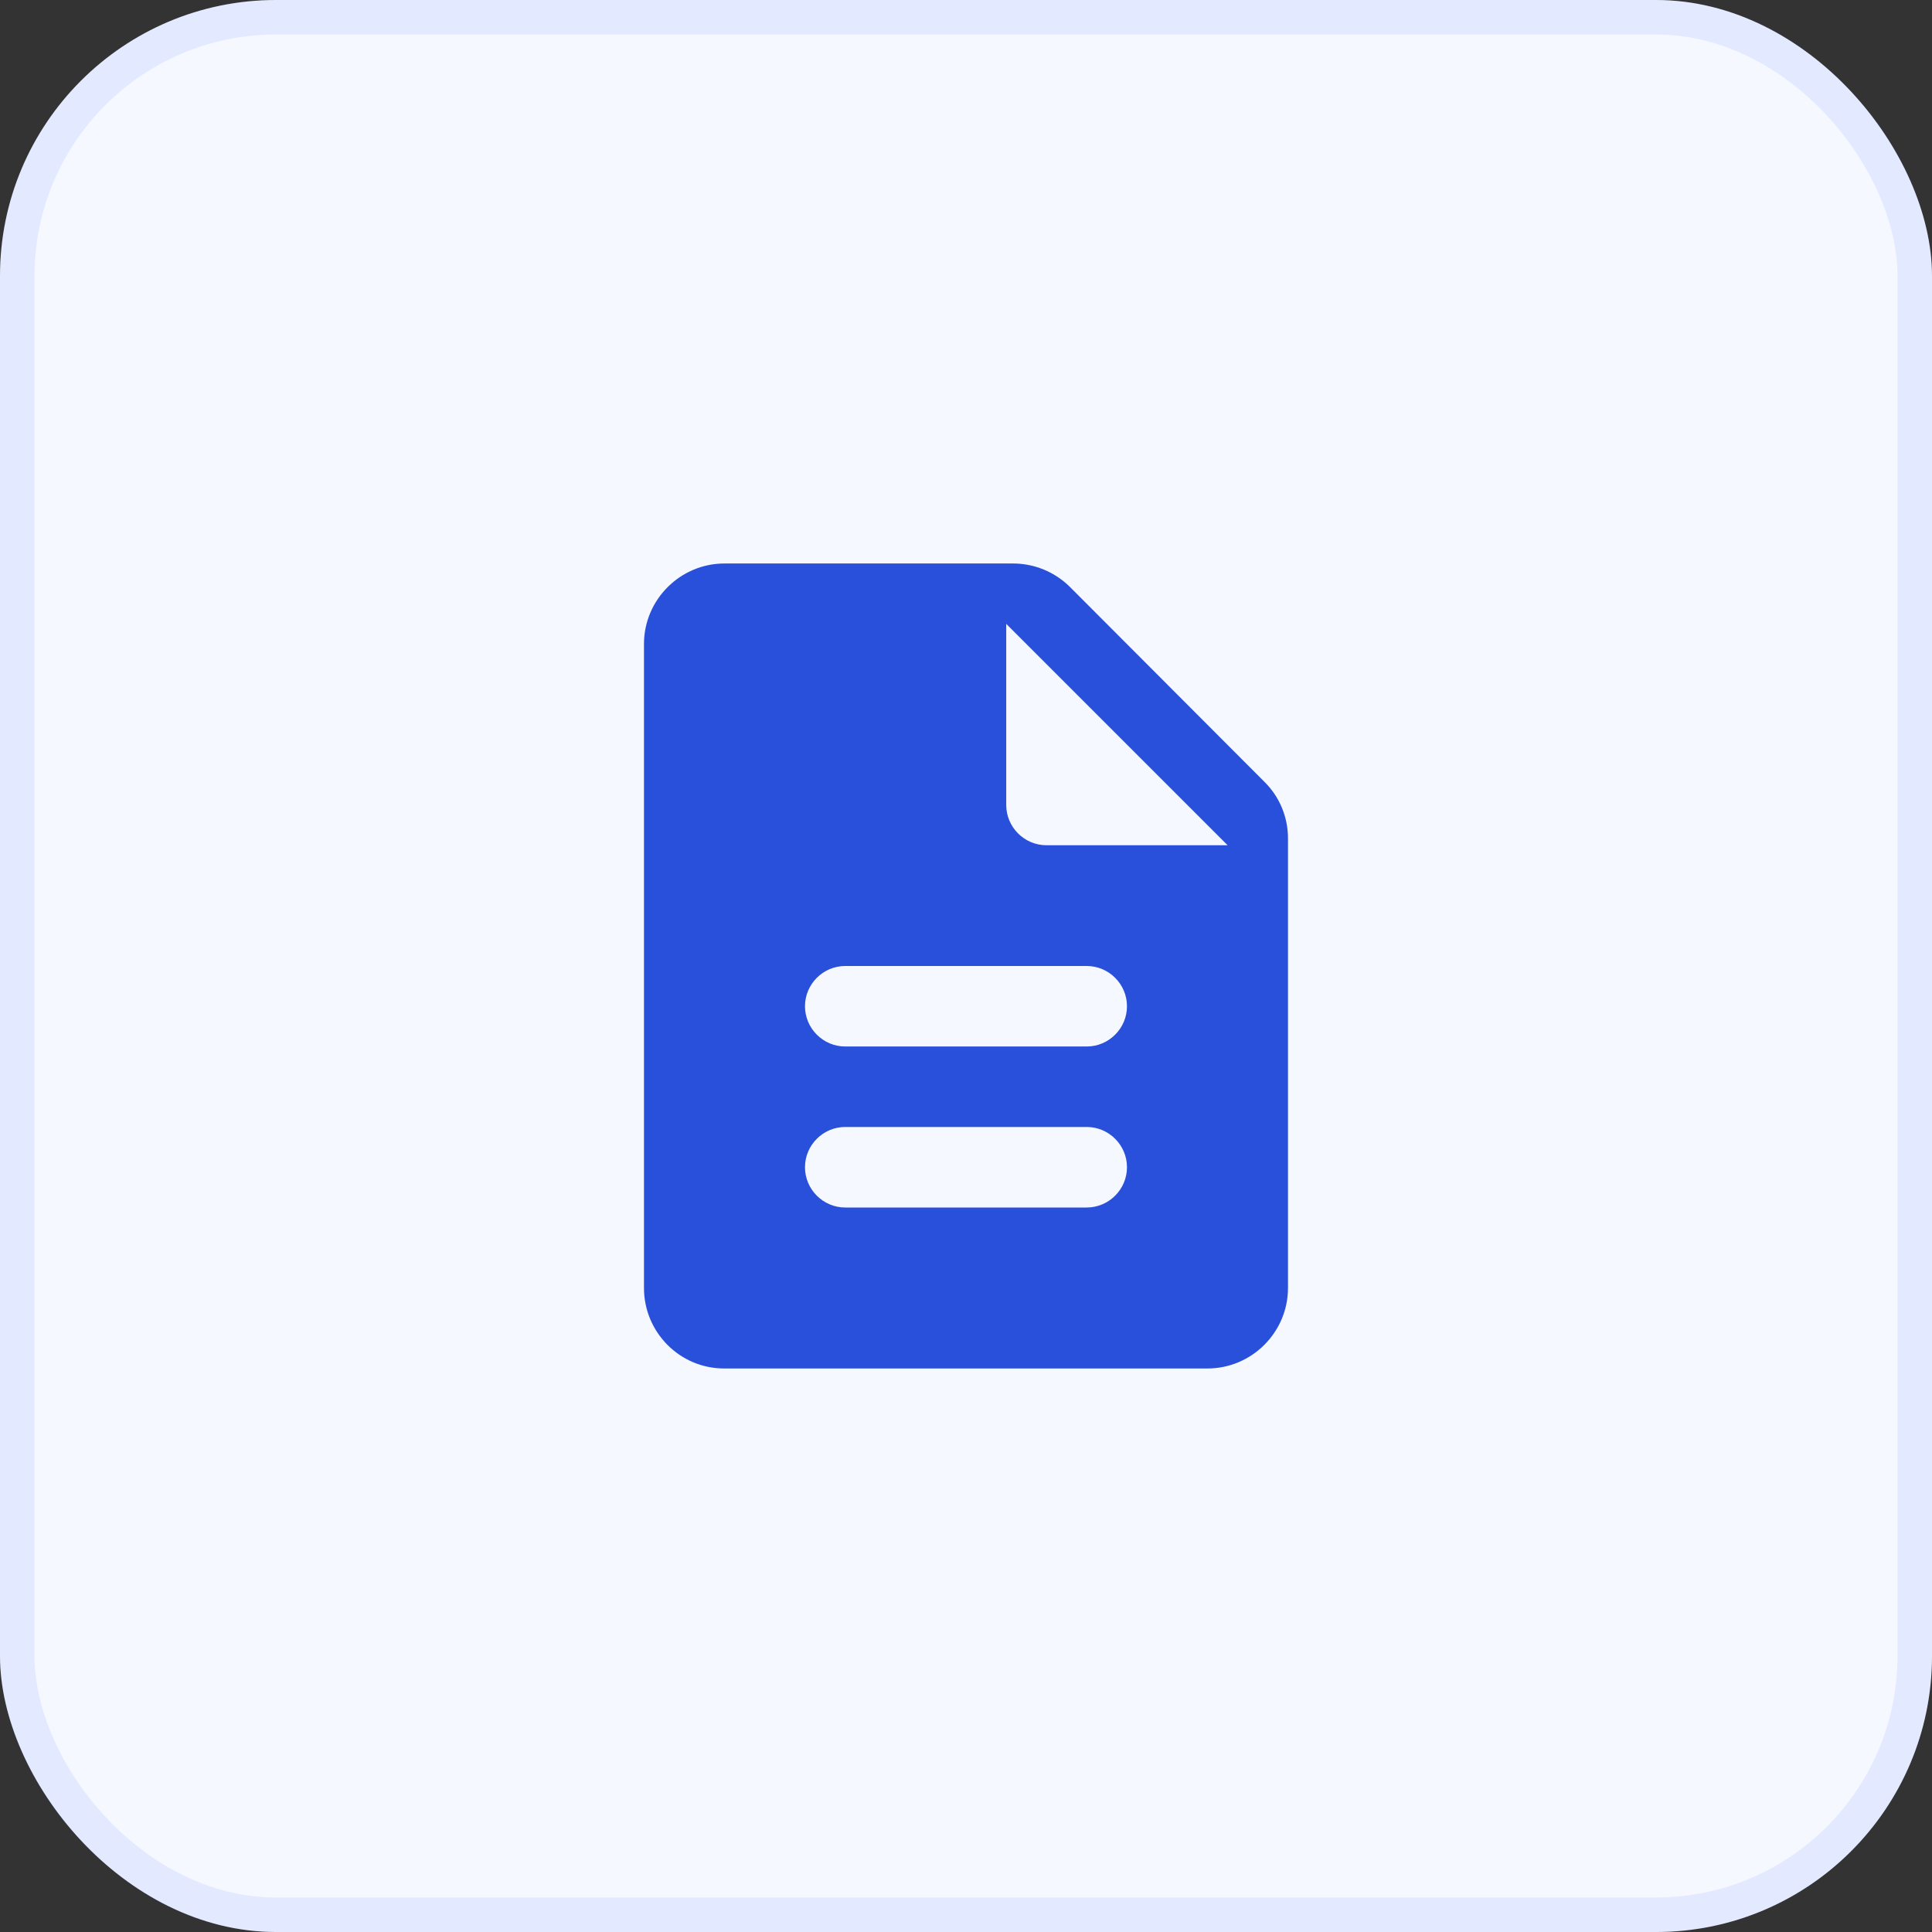 <svg width="56" height="56" viewBox="0 0 56 56" fill="none" xmlns="http://www.w3.org/2000/svg">
<rect x="0" y="0" width="56" height="56" fill="#333333" stroke="none"/>
<rect width="56" height="56" rx="8" fill="#F5F8FF"/>
<rect x="0.5" y="0.5" width="55" height="55" rx="7.5" stroke="#305EFF" stroke-opacity="0.09"/>
<path d="M31.021 17.021C30.578 16.578 29.983 16.333 29.364 16.333H20.999C19.716 16.333 18.666 17.383 18.666 18.666V37.333C18.666 38.616 19.704 39.666 20.988 39.666H34.999C36.283 39.666 37.333 38.616 37.333 37.333V24.301C37.333 23.683 37.088 23.088 36.644 22.656L31.021 17.021ZM31.499 35H24.499C23.858 35 23.333 34.475 23.333 33.833C23.333 33.191 23.858 32.666 24.499 32.666H31.499C32.141 32.666 32.666 33.191 32.666 33.833C32.666 34.475 32.141 35 31.499 35ZM31.499 30.333H24.499C23.858 30.333 23.333 29.808 23.333 29.166C23.333 28.525 23.858 28 24.499 28H31.499C32.141 28 32.666 28.525 32.666 29.166C32.666 29.808 32.141 30.333 31.499 30.333ZM29.166 23.333V18.083L35.583 24.5H30.333C29.691 24.5 29.166 23.975 29.166 23.333Z" fill="#2950DA"/>
</svg>
